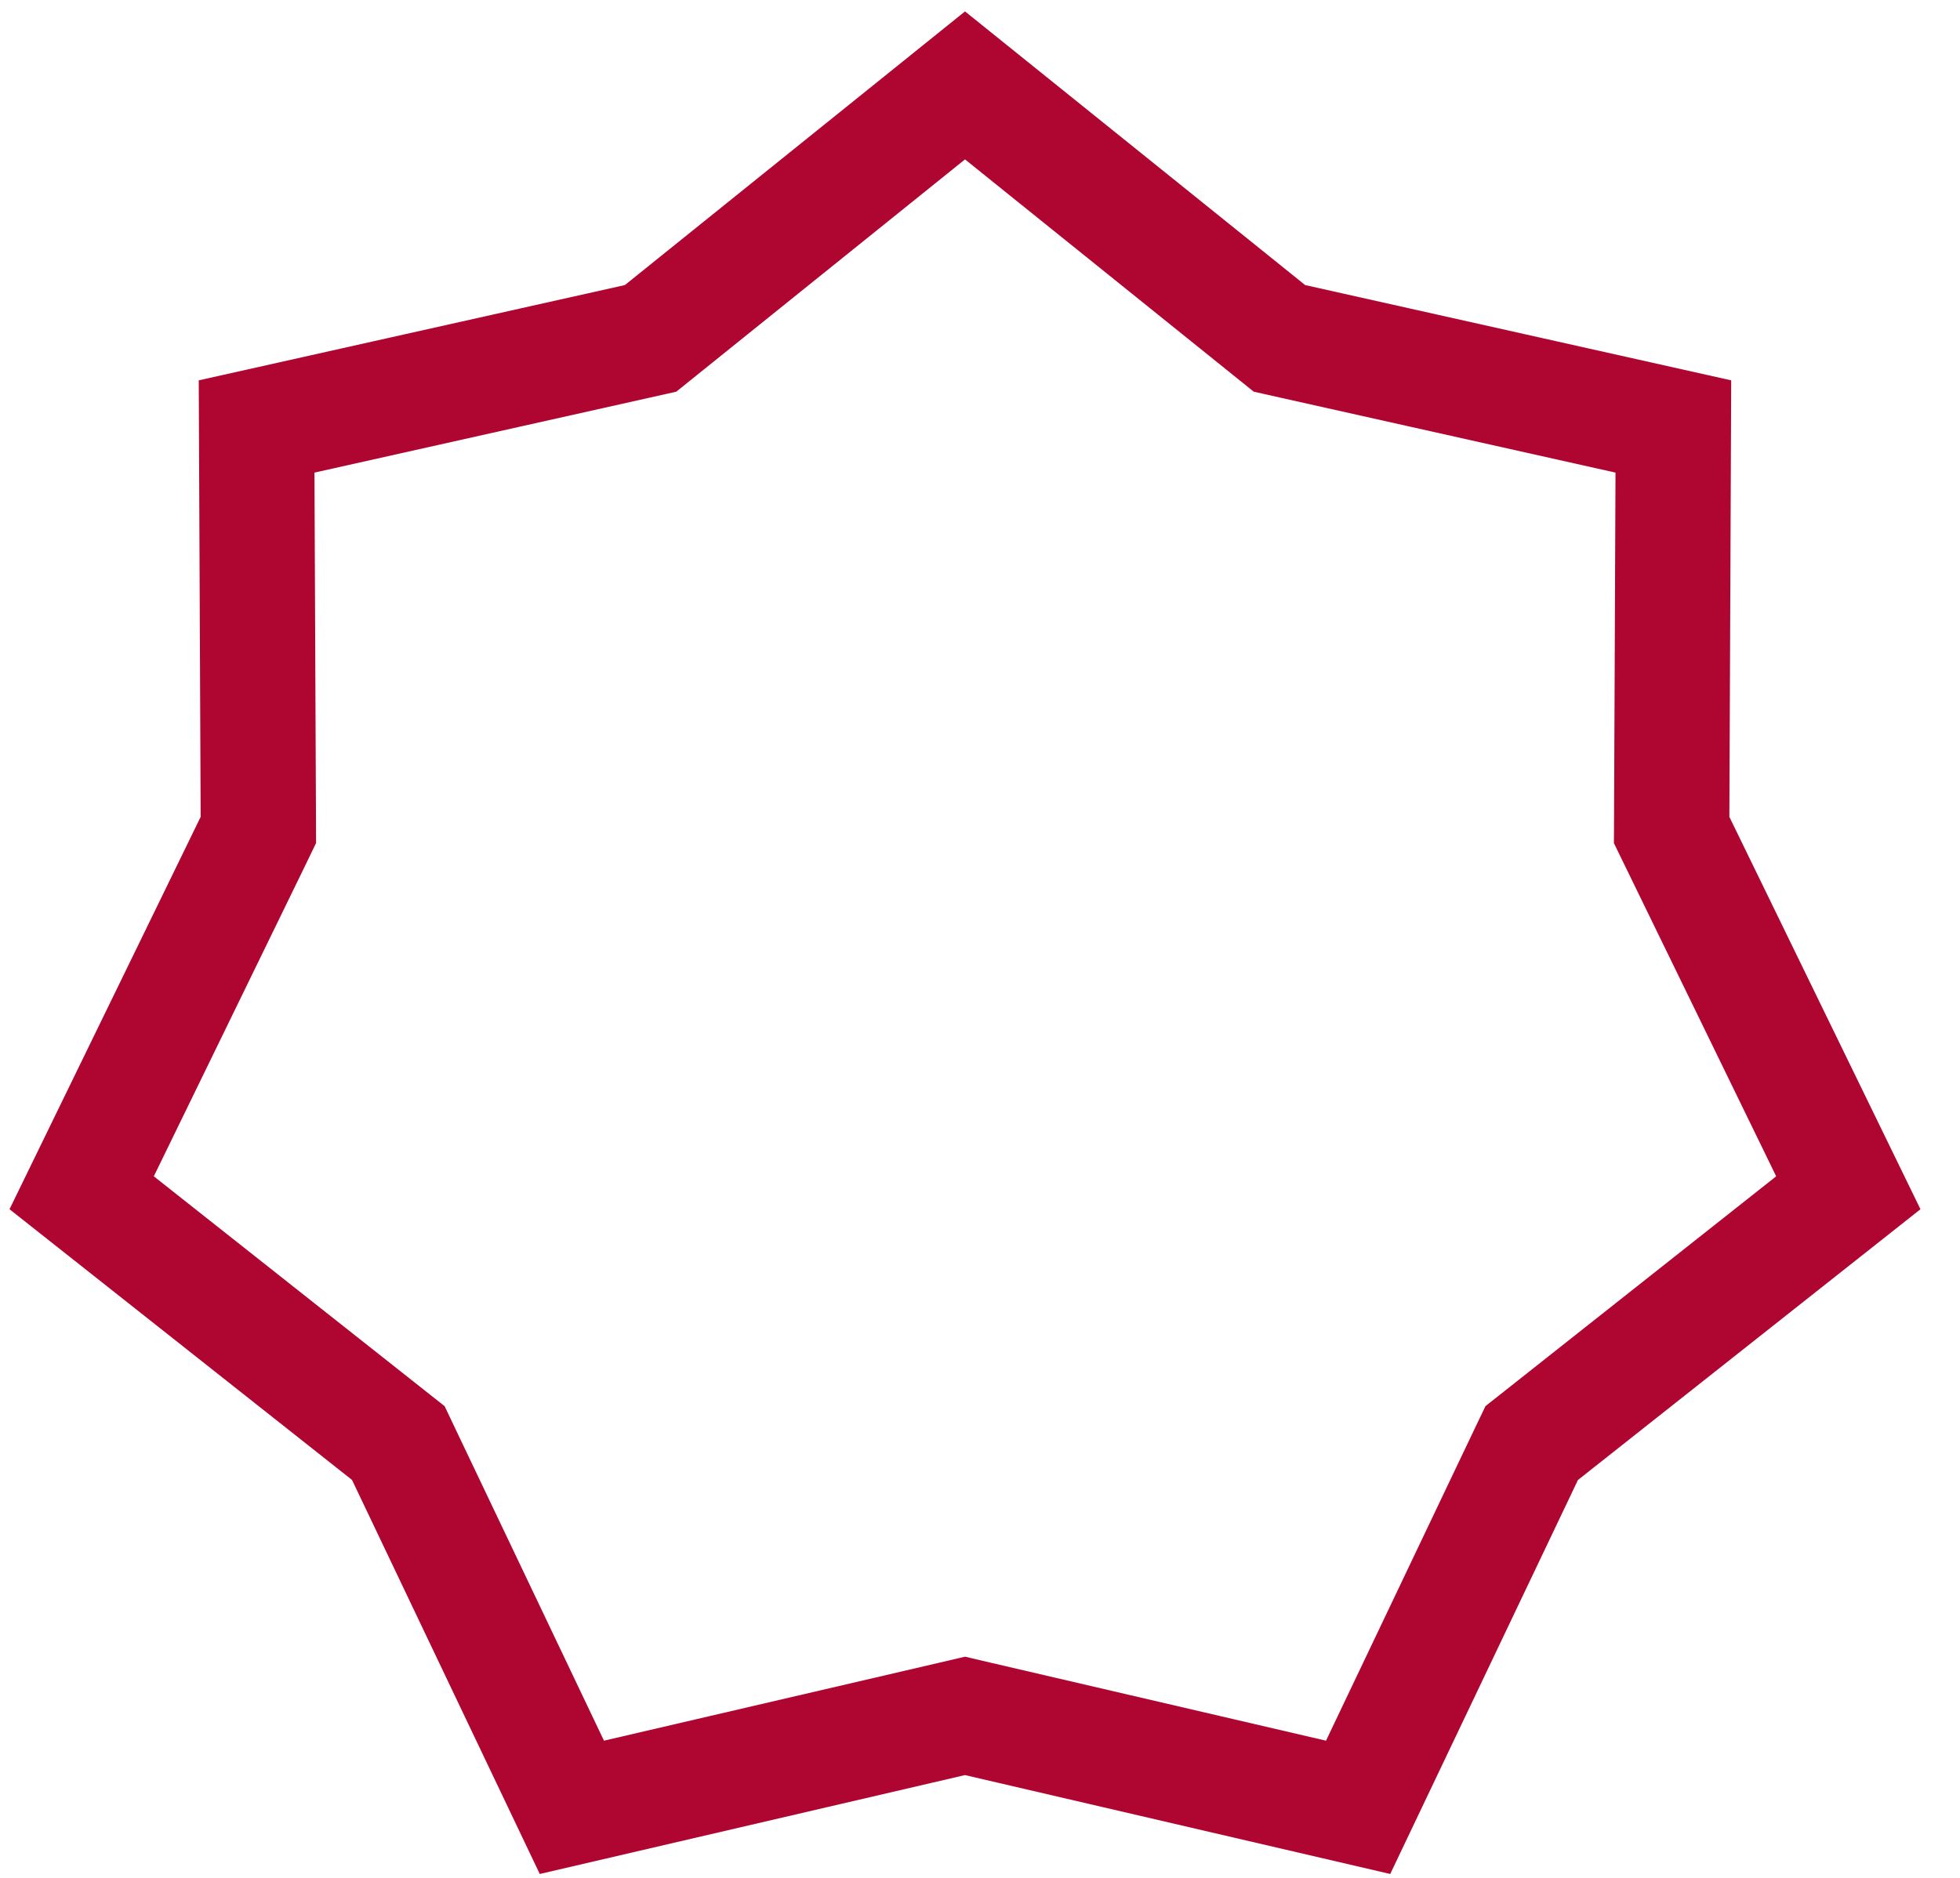 <svg width="48" height="46" viewBox="0 0 48 46" fill="none" xmlns="http://www.w3.org/2000/svg">
<path d="M31.078 8.083L31.334 8.289L31.655 8.361L40.98 10.447L40.94 20.003L40.938 20.331L41.082 20.627L45.265 29.218L37.769 35.145L37.511 35.349L37.369 35.646L33.26 44.272L23.953 42.107L23.633 42.032L23.312 42.107L14.005 44.272L9.896 35.646L9.755 35.349L9.497 35.145L2 29.218L6.184 20.627L6.327 20.331L6.326 20.003L6.284 10.447L15.61 8.361L15.932 8.289L16.188 8.083L23.633 2.092L31.078 8.083Z" stroke="#AF0531" stroke-width="2.824"/>
</svg>
